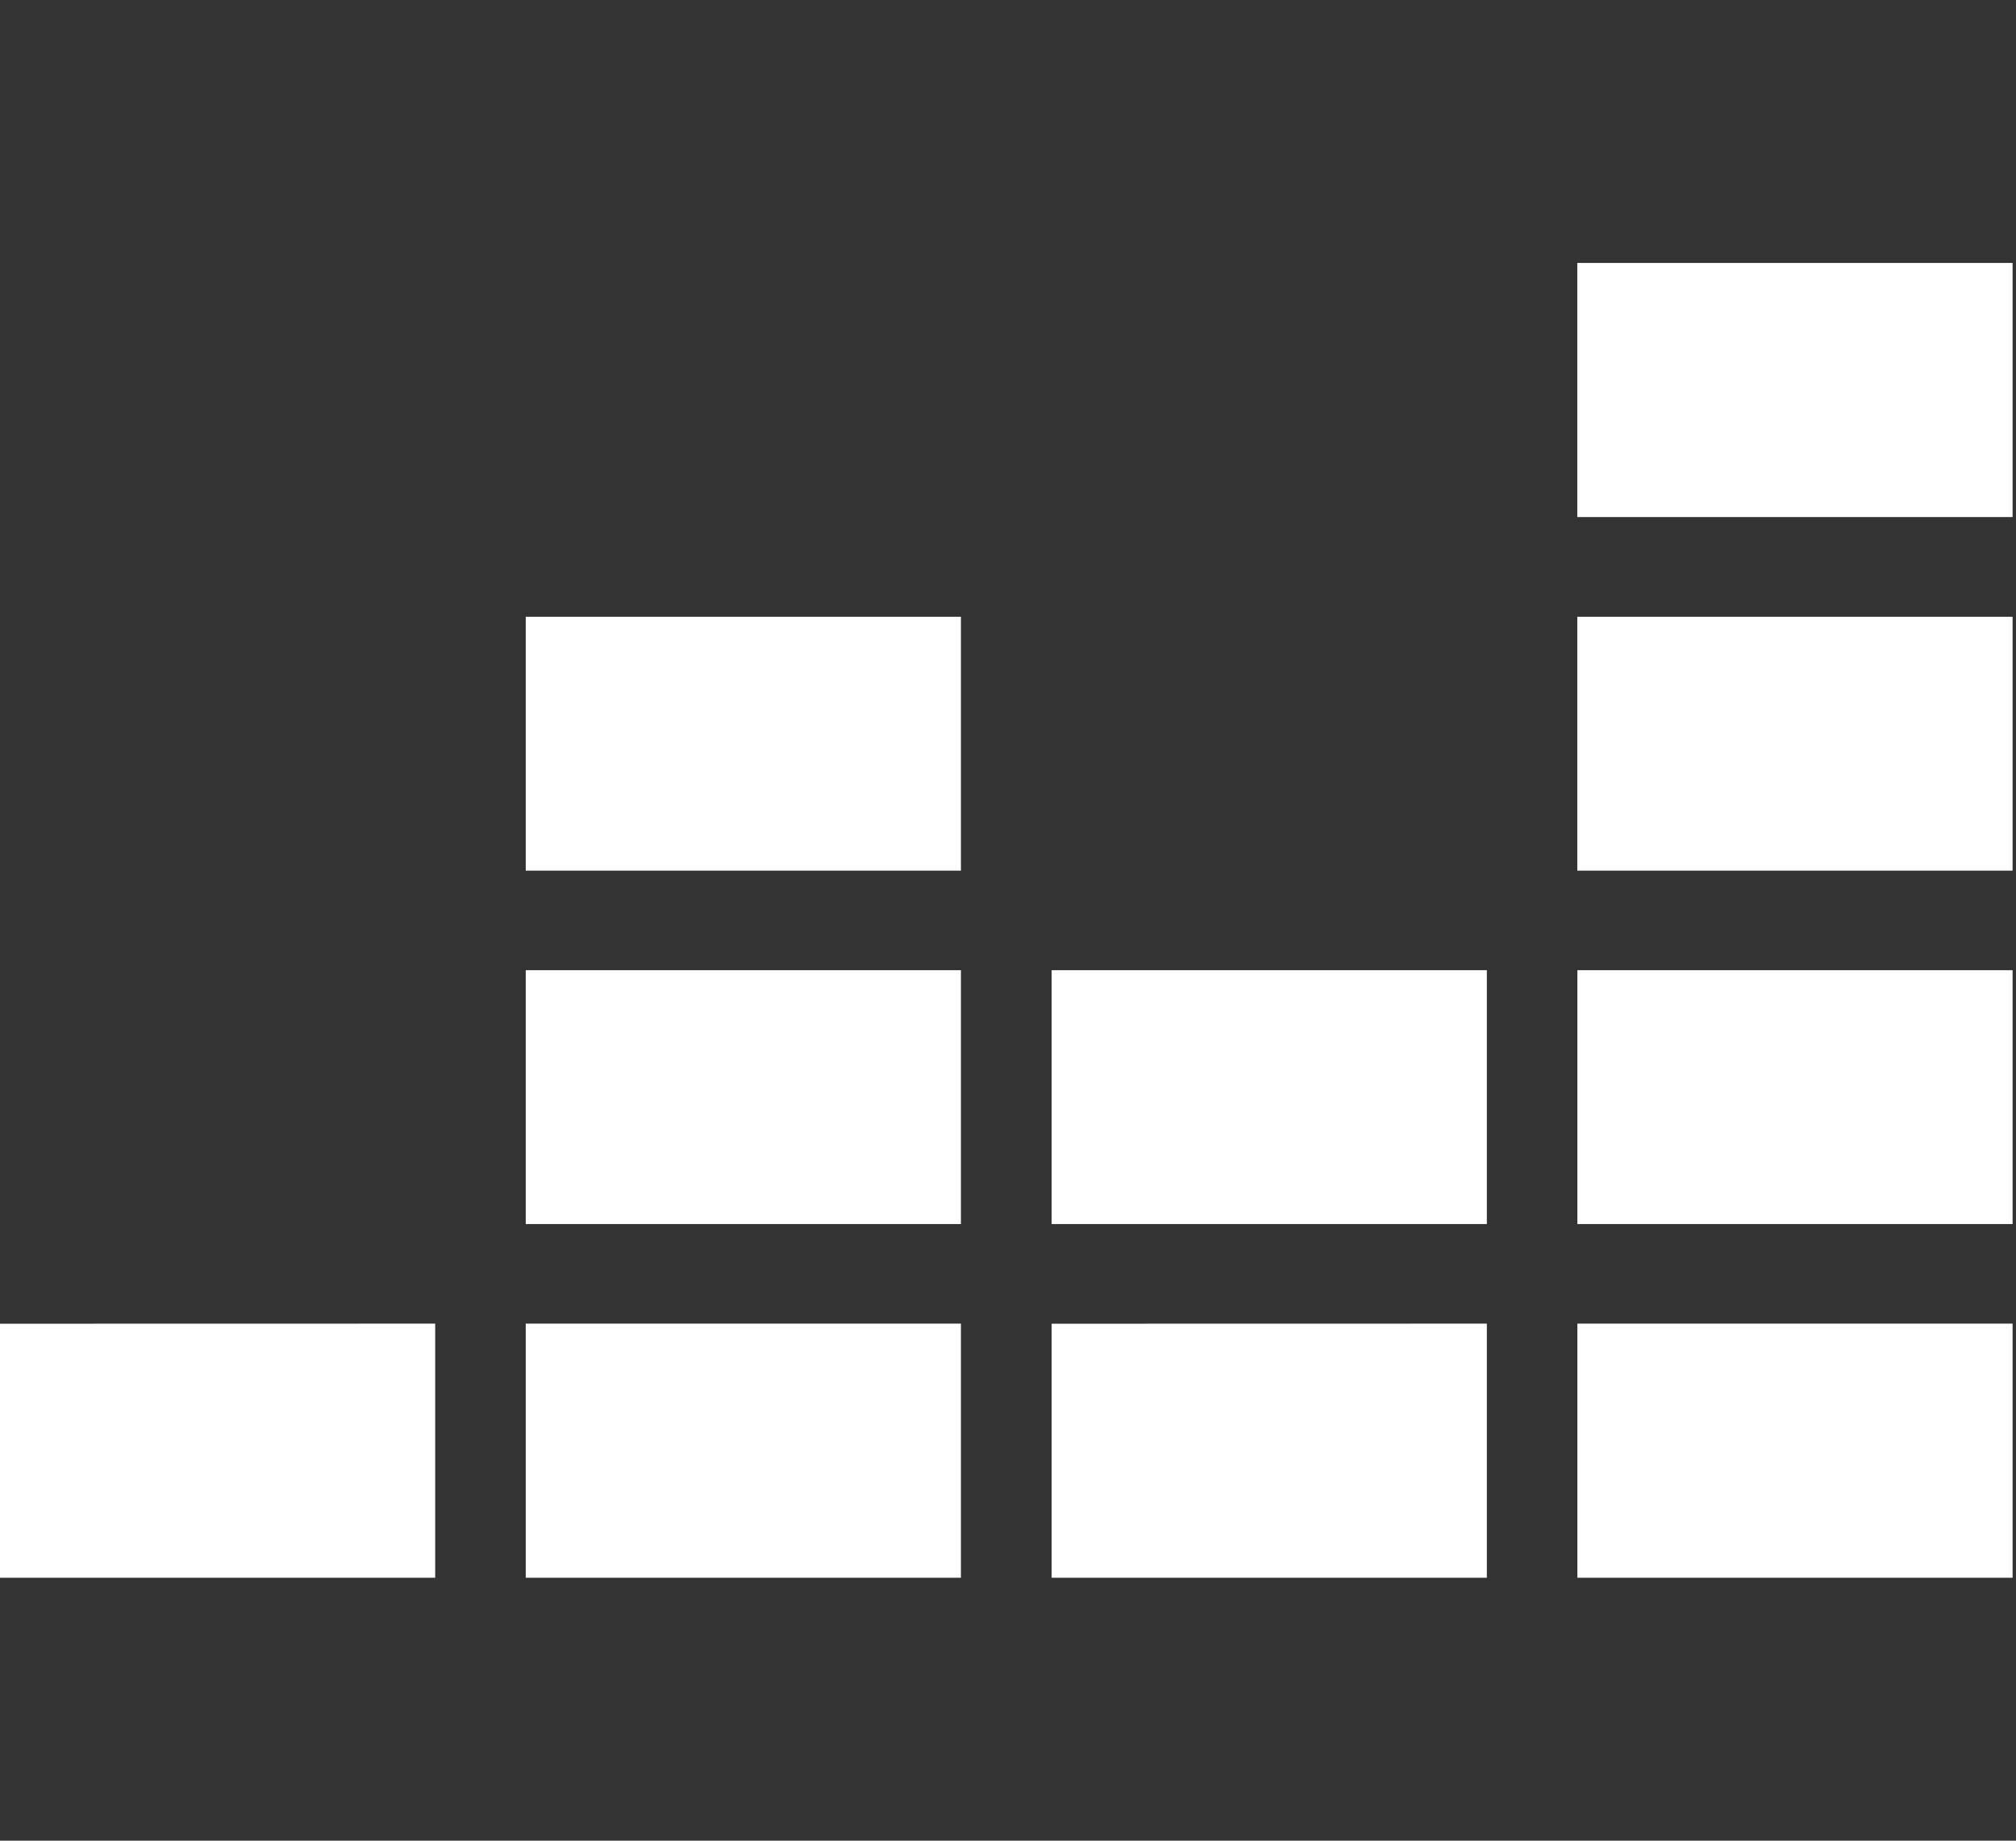 <svg width="23" height="21" viewBox="0 0 23 21" fill="none" xmlns="http://www.w3.org/2000/svg">
<rect x="0" y="0" width="23" height="21" fill="#333333" stroke="none"/>
<path d="M17.995 3V5.899H22.961V3H17.995ZM5.998 7.037V9.933H10.963V7.037H5.998ZM17.995 7.037V9.933H22.961V7.037H17.995ZM5.998 11.069V13.965H10.963V11.069H5.998ZM11.998 11.069V13.965H16.963V11.069H11.998ZM17.996 11.069V13.965H22.961V11.069H17.995H17.996ZM0 15.102V18H4.965V15.101L0 15.102ZM5.998 15.102V18H10.963V15.101H5.998L5.998 15.102ZM11.998 15.102V18H16.963V15.101L11.998 15.102ZM17.996 15.102V18H22.961V15.101H17.995L17.996 15.102Z" fill="white"/>
</svg>
